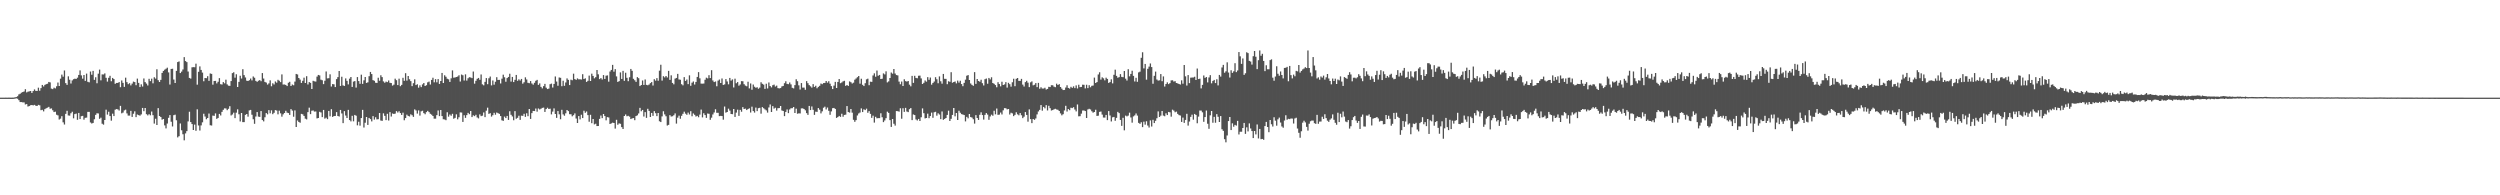 <svg xmlns="http://www.w3.org/2000/svg" width="1920" height="150"><path fill="#4f4f4f" d="M0 74.993h1v1H0zM1 74.989h1v1H1zM2 74.991h1v1H2zM3 74.99h1v1H3zM4 74.981h1v1H4zM5 74.993h1v1H5zM6 74.982h1v1H6zM7 74.978h1v1H7zM8 74.988h1v1H8zM9 74.983h1v1H9zM10 74.941h1v1H10zM11 74.776h1v1H11zM12 74.537h1v1H12zM13 73.911h1v1.912H13zM14 72.49h1v4.458H14zM15 71.964h1v6.417H15zM16 71.187h1v7.225H16zM17 70.652h1v7.978H17zM18 70.259h1v8.367H18zM19 68.52h1v11.728H19zM20 70.949h1v8.97H20zM21 70.424h1v11.386H21zM22 70.137h1v11.309H22zM23 69.911h1v10.936H23zM24 71.396h1v9.222H24zM25 69.929h1v11.016H25zM26 68.673h1v11.86H26zM27 69.8h1v11.381H27zM28 69.818h1v11.592H28zM29 67.316h1v13.242H29zM30 69.672h1v11.207H30zM31 67.708h1v16.932H31zM32 65.216h1v19.102H32zM33 66.428h1v19.115H33zM34 65.196h1v18.622H34zM35 64.616h1v18.541H35zM36 64.313h1v18.396H36zM37 62.93h1v19.135H37zM38 63.258h1v20.251H38zM39 68.044h1v15.19H39zM40 68.455h1v16.217H40zM41 67.31h1v18.755H41zM42 67.878h1v17.896H42zM43 66.267h1v21.842H43zM44 63.387h1v25.239H44zM45 66.024h1v25.788H45zM46 60.429h1v30.731H46zM47 57.283h1v31.966H47zM48 58.867h1v35.083H48zM49 54.141h1v41.476H49zM50 63.832h1v23.629H50zM51 65.162h1v19.908H51zM52 58.604h1v30.055H52zM53 61.221h1v27.593H53zM54 64.138h1v22.845H54zM55 61.769h1v24.048H55zM56 60.815h1v30.043H56zM57 60.44h1v27.211H57zM58 60.646h1v26.599H58zM59 59.661h1v32.351H59zM60 57.531h1v29.205H60zM61 54.061h1v37.387H61zM62 57.902h1v31.322H62zM63 60.394h1v28.61H63zM64 57.621h1v34.269H64zM65 62.13h1v28.346H65zM66 56.54h1v33.761H66zM67 62.824h1v23.092H67zM68 63.227h1v22.694H68zM69 54.913h1v39.126H69zM70 57.375h1v37.478H70zM71 54.432h1v39.987H71zM72 61.363h1v30.229H72zM73 59.358h1v28.845H73zM74 63.923h1v23.075H74zM75 56.562h1v30.595H75zM76 53.462h1v37.767H76zM77 61.676h1v28.71H77zM78 57.144h1v37.876H78zM79 57.19h1v38.559H79zM80 56.393h1v35.762H80zM81 59.775h1v24.46H81zM82 62.671h1v25.36H82zM83 59.76h1v26.029H83zM84 58.22h1v30.922H84zM85 62.415h1v30.251H85zM86 59.847h1v27.432H86zM87 60.708h1v28.429H87zM88 64.343h1v19.892H88zM89 63.693h1v20.067H89zM90 63.71h1v20.295H90zM91 63.014h1v21.853H91zM92 66.945h1v14.344H92zM93 61.814h1v25.2H93zM94 63.663h1v22.795H94zM95 66.691h1v18.118H95zM96 59.656h1v24.576H96zM97 63.061h1v24.055H97zM98 64.682h1v24.118H98zM99 63.911h1v24.865H99zM100 65.59h1v19.543H100zM101 64.215h1v25.601H101zM102 62.688h1v24.669H102zM103 63.041h1v22.461H103zM104 65.451h1v24.507H104zM105 60.355h1v27.594H105zM106 63.619h1v24.799H106zM107 66.874h1v21.983H107zM108 64.763h1v23.108H108zM109 66.477h1v16.426H109zM110 60.275h1v25.14H110zM111 63.074h1v19.864H111zM112 64.198h1v23.5H112zM113 65.645h1v22.972H113zM114 60.516h1v27.202H114zM115 62.288h1v26.311H115zM116 60.392h1v25.242H116zM117 64.003h1v24.458H117zM118 59.315h1v35.591H118zM119 60.367h1v30.817H119zM120 53.217h1v42.779H120zM121 61.588h1v21.453H121zM122 62.98h1v26.089H122zM123 61.347h1v28.493H123zM124 56.016h1v35.899H124zM125 54.465h1v36.929H125zM126 53.495h1v42.794H126zM127 52.81h1v45.805H127zM128 51.944h1v42.95H128zM129 55.613h1v34.843H129zM130 64.939h1v23.415H130zM131 52.966h1v40.506H131zM132 52.777h1v44.341H132zM133 61.091h1v27.39H133zM134 63.732h1v24.347H134zM135 54.421h1v37.924H135zM136 47.686h1v57.85H136zM137 47.17h1v57.418H137zM138 56.094h1v38.736H138zM139 54.984h1v45.075H139zM140 53.332h1v49.795H140zM141 43.885h1v63.866H141zM142 46.902h1v55.573H142zM143 47.71h1v53.011H143zM144 54.953h1v38.286H144zM145 59.873h1v25.925H145zM146 60.387h1v33.362H146zM147 51.717h1v43.567H147zM148 51.553h1v48.279H148zM149 51.661h1v44.053H149zM150 48.889h1v51.558H150zM151 65.048h1v18.925H151zM152 55.139h1v41.242H152zM153 50.979h1v49.28H153zM154 53.714h1v42.615H154zM155 55.762h1v38.175H155zM156 62.401h1v24.954H156zM157 59.928h1v29.565H157zM158 60.074h1v31.504H158zM159 58.537h1v32.096H159zM160 62.104h1v25.079H160zM161 56.434h1v39.786H161zM162 56.738h1v39.655H162zM163 65.01h1v23.79H163zM164 62.202h1v26.805H164zM165 62.125h1v24.972H165zM166 64.064h1v27.218H166zM167 62.759h1v27.793H167zM168 60.007h1v27.469H168zM169 64.689h1v24.008H169zM170 64.903h1v20.992H170zM171 63.013h1v21.322H171zM172 64.007h1v19.211H172zM173 61.175h1v22.134H173zM174 64.793h1v19.823H174zM175 65.783h1v17.768H175zM176 65.951h1v15.595H176zM177 62.272h1v26.411H177zM178 56.163h1v31.751H178zM179 55.519h1v30.986H179zM180 59.661h1v31.041H180zM181 57.056h1v29.483H181zM182 66.824h1v17.125H182zM183 62.873h1v24.861H183zM184 58.162h1v35.125H184zM185 60.318h1v26.455H185zM186 53.128h1v40.655H186zM187 57.694h1v36.128H187zM188 59.489h1v28.729H188zM189 61.955h1v25.586H189zM190 62.225h1v27.381H190zM191 61.599h1v23.193H191zM192 60.326h1v24.077H192zM193 61.753h1v26.348H193zM194 58.725h1v32.872H194zM195 59.698h1v35.375H195zM196 62.081h1v27.432H196zM197 62.807h1v23.26H197zM198 61.999h1v27.538H198zM199 61.476h1v28.345H199zM200 62.347h1v22.936H200zM201 56.098h1v36.103H201zM202 60.315h1v32.901H202zM203 62.938h1v27.109H203zM204 63.463h1v23.377H204zM205 64.955h1v22.842H205zM206 64.071h1v20.487H206zM207 61.717h1v25.315H207zM208 66.246h1v18.465H208zM209 63.928h1v23.79H209zM210 64.866h1v21.751H210zM211 62.561h1v21.995H211zM212 63.483h1v21.39H212zM213 61.305h1v26.524H213zM214 62.024h1v22.985H214zM215 63.075h1v23.965H215zM216 57.14h1v32.444H216zM217 64.896h1v22.91H217zM218 64.887h1v21.918H218zM219 65.241h1v19.856H219zM220 66.074h1v20.479H220zM221 63.517h1v23.327H221zM222 62.831h1v25.454H222zM223 66.027h1v17.775H223zM224 64.936h1v20.012H224zM225 65.461h1v24.192H225zM226 62.688h1v22.076H226zM227 56.795h1v40.747H227zM228 57.189h1v35.319H228zM229 59.899h1v33.729H229zM230 61.121h1v33.16H230zM231 63.697h1v23.77H231zM232 62.035h1v25.782H232zM233 59.658h1v29.392H233zM234 63.762h1v27.363H234zM235 58.508h1v33.187H235zM236 64.86h1v21.282H236zM237 63.046h1v19.664H237zM238 63.666h1v24.003H238zM239 68.344h1v16.721H239zM240 62.048h1v22.814H240zM241 62.445h1v23.247H241zM242 62.673h1v22.945H242zM243 58.818h1v32.129H243zM244 57.544h1v33.087H244zM245 57.901h1v27.982H245zM246 61.174h1v25.21H246zM247 61.644h1v28.3H247zM248 64.603h1v19.802H248zM249 62.015h1v29.079H249zM250 54.903h1v35.457H250zM251 60.204h1v31.287H251zM252 60.032h1v25.144H252zM253 57.079h1v32.256H253zM254 66.481h1v17.393H254zM255 64.538h1v25.269H255zM256 64.749h1v24.381H256zM257 66.842h1v22.193H257zM258 60.758h1v25.356H258zM259 59.246h1v29.863H259zM260 54.503h1v35.004H260zM261 65.975h1v18.447H261zM262 58.953h1v28.165H262zM263 65.561h1v29.029H263zM264 65.974h1v19.352H264zM265 60.209h1v28.524H265zM266 62.088h1v28.512H266zM267 64.797h1v19.581H267zM268 60.394h1v31.805H268zM269 59.135h1v34.116H269zM270 66.742h1v22.213H270zM271 62.656h1v30.548H271zM272 62.266h1v26.001H272zM273 67.302h1v21.6H273zM274 59.168h1v37.104H274zM275 62.234h1v31.252H275zM276 64.335h1v32.174H276zM277 57.34h1v33.315H277zM278 64.423h1v19.956H278zM279 61.698h1v36.237H279zM280 59.141h1v35.118H280zM281 63.684h1v26.187H281zM282 63.232h1v32.727H282zM283 58.543h1v32.04H283zM284 55.234h1v36.274H284zM285 56.907h1v36.351H285zM286 61.552h1v27.636H286zM287 62.055h1v29.818H287zM288 63.535h1v26.536H288zM289 63.677h1v28.024H289zM290 59.683h1v31.858H290zM291 61.985h1v24.816H291zM292 57.809h1v34.751H292zM293 59.222h1v33.588H293zM294 62.529h1v24.525H294zM295 63.56h1v25.45H295zM296 62.689h1v29.571H296zM297 63.066h1v24.357H297zM298 61.821h1v30.732H298zM299 63.613h1v22.522H299zM300 63.807h1v25.666H300zM301 65.735h1v21.394H301zM302 65.013h1v22.542H302zM303 60.412h1v26.855H303zM304 61.607h1v23.722H304zM305 65.324h1v21.099H305zM306 60.437h1v25.013H306zM307 66.215h1v20.607H307zM308 65.169h1v23.125H308zM309 59.75h1v26.789H309zM310 62.047h1v30.34H310zM311 56.208h1v34.485H311zM312 61.887h1v26.186H312zM313 58.345h1v30.685H313zM314 60.891h1v28.566H314zM315 62.328h1v25.499H315zM316 66.137h1v22.393H316zM317 63.893h1v25.885H317zM318 60.911h1v23.128H318zM319 65.32h1v19.522H319zM320 64.726h1v22.52H320zM321 67.346h1v17.449H321zM322 65.533h1v23.231H322zM323 66.908h1v18.598H323zM324 64.816h1v20.232H324zM325 63.74h1v23.15H325zM326 66.045h1v21.733H326zM327 65.413h1v20.731H327zM328 63.21h1v21.933H328zM329 62.666h1v23.453H329zM330 64.934h1v22.472H330zM331 61.411h1v26.656H331zM332 59.71h1v29.378H332zM333 63.237h1v27.88H333zM334 60.796h1v30.322H334zM335 63.206h1v25.2H335zM336 60.708h1v24.12H336zM337 64.439h1v24.743H337zM338 62.212h1v22.247H338zM339 56.01h1v33.109H339zM340 63.741h1v27.855H340zM341 57.802h1v33.946H341zM342 58.936h1v33.353H342zM343 60.466h1v25.741H343zM344 60.949h1v28.644H344zM345 62.936h1v25.047H345zM346 60.157h1v28.708H346zM347 54.073h1v33.306H347zM348 59.657h1v31.523H348zM349 59.491h1v31.02H349zM350 59.129h1v28.666H350zM351 58.78h1v32.861H351zM352 57.828h1v32.218H352zM353 62.595h1v23.722H353zM354 57.24h1v29.175H354zM355 57.816h1v35.841H355zM356 61.863h1v26.66H356zM357 57.076h1v33.437H357zM358 61.894h1v26.526H358zM359 60.122h1v26.573H359zM360 59.296h1v28.406H360zM361 59.504h1v25.753H361zM362 60.004h1v29.901H362zM363 54.94h1v33.642H363zM364 64.252h1v24.937H364zM365 62.031h1v26.139H365zM366 60.518h1v29.694H366zM367 59.878h1v31.064H367zM368 61.276h1v26.566H368zM369 57.196h1v31.998H369zM370 64.782h1v24.057H370zM371 65.528h1v20.867H371zM372 62.866h1v27.085H372zM373 59.971h1v25.046H373zM374 64.642h1v18.06H374zM375 60.129h1v27.315H375zM376 58.78h1v28.174H376zM377 65.598h1v23.949H377zM378 61.815h1v26.675H378zM379 65.034h1v21.582H379zM380 62.773h1v25.33H380zM381 59.283h1v27.118H381zM382 61.389h1v25.567H382zM383 61.316h1v26.137H383zM384 64.126h1v25.027H384zM385 60.426h1v31.988H385zM386 57.331h1v35.506H386zM387 59.356h1v30.175H387zM388 62.768h1v27.911H388zM389 59.949h1v29.096H389zM390 59.107h1v32.996H390zM391 56.638h1v28.828H391zM392 62.645h1v25.505H392zM393 59.06h1v30.376H393zM394 63.046h1v29.315H394zM395 61.275h1v24.064H395zM396 57.532h1v33.646H396zM397 62.032h1v28.452H397zM398 60.934h1v27.927H398zM399 61.859h1v30.202H399zM400 60.61h1v28.211H400zM401 64.249h1v24.741H401zM402 63.185h1v24.191H402zM403 59.39h1v30.343H403zM404 61.031h1v25.963H404zM405 63.567h1v25.683H405zM406 63.913h1v19.816H406zM407 62.282h1v29.047H407zM408 64.105h1v22.778H408zM409 65.015h1v20.179H409zM410 63.585h1v21.732H410zM411 62.075h1v21.269H411zM412 61.325h1v24.413H412zM413 65.181h1v18.102H413zM414 64.026h1v20.02H414zM415 66.706h1v16.815H415zM416 67.872h1v14.987H416zM417 66.134h1v16.527H417zM418 64.414h1v21.567H418zM419 67.315h1v16.457H419zM420 68.413h1v14.343H420zM421 68.022h1v15.705H421zM422 64.671h1v18.769H422zM423 64.189h1v23.671H423zM424 67.238h1v18.481H424zM425 64.458h1v18.805H425zM426 58.702h1v28.853H426zM427 62.61h1v27.919H427zM428 65.847h1v19.456H428zM429 59.468h1v28.316H429zM430 59.762h1v31.835H430zM431 66.182h1v18.132H431zM432 61.997h1v25.837H432zM433 65.886h1v23.006H433zM434 63.315h1v23.718H434zM435 60.199h1v24.264H435zM436 61.332h1v24.038H436zM437 65.334h1v22.375H437zM438 61.161h1v26.609H438zM439 61.631h1v27.724H439zM440 56.595h1v31.861H440zM441 60.727h1v26.367H441zM442 61.355h1v29.693H442zM443 60.232h1v34.243H443zM444 60.948h1v28.204H444zM445 60.879h1v30.798H445zM446 61.071h1v27.031H446zM447 56.985h1v33.673H447zM448 60.674h1v24.344H448zM449 60.182h1v26.452H449zM450 62.943h1v22.672H450zM451 62.038h1v26.394H451zM452 58.053h1v35.437H452zM453 62.211h1v25.943H453zM454 56.573h1v38.063H454zM455 58.308h1v33.092H455zM456 60.134h1v35.414H456zM457 59.288h1v35.764H457zM458 53.736h1v43.077H458zM459 57.073h1v39.672H459zM460 60.778h1v30.518H460zM461 59.959h1v28.746H461zM462 61.089h1v29.649H462zM463 57.637h1v29.899H463zM464 60.641h1v28.476H464zM465 58.11h1v34.29H465zM466 57.911h1v32.047H466zM467 62.712h1v27.501H467zM468 54.918h1v40.313H468zM469 53.709h1v41.085H469zM470 49.82h1v44.408H470zM471 55.016h1v39.44H471zM472 53.087h1v45.665H472zM473 58.677h1v33.322H473zM474 62.95h1v32.845H474zM475 62.3h1v32.478H475zM476 55.586h1v39.515H476zM477 60.609h1v37.023H477zM478 54.447h1v44.634H478zM479 62.058h1v27.049H479zM480 55.884h1v32.003H480zM481 59.736h1v29.556H481zM482 62.337h1v26.591H482zM483 59.325h1v30.292H483zM484 52.936h1v38.501H484zM485 54.389h1v36.563H485zM486 60.529h1v30.125H486zM487 61.652h1v30.665H487zM488 62.88h1v26.235H488zM489 59.214h1v29.374H489zM490 60.076h1v27.082H490zM491 66.099h1v16.741H491zM492 65.257h1v20.192H492zM493 61.802h1v22.646H493zM494 65.239h1v24.236H494zM495 61.043h1v25.082H495zM496 65.181h1v25.335H496zM497 65.475h1v18.101H497zM498 64.934h1v20.276H498zM499 63.822h1v26.059H499zM500 63.046h1v23.706H500zM501 65.673h1v23.316H501zM502 60.812h1v24.53H502zM503 61.948h1v25.014H503zM504 59.992h1v29.216H504zM505 61.989h1v24.794H505zM506 54.249h1v38.881H506zM507 49.708h1v44.028H507zM508 61.889h1v27.513H508zM509 58.53h1v26.923H509zM510 59.437h1v28.432H510zM511 58.344h1v30.946H511zM512 59.483h1v36.929H512zM513 54.42h1v41.499H513zM514 61.338h1v27.103H514zM515 57.851h1v31.655H515zM516 63.697h1v25.581H516zM517 64.77h1v23.763H517zM518 60.362h1v26.718H518zM519 59.86h1v35.076H519zM520 56.744h1v33.615H520zM521 61.036h1v27.812H521zM522 61.229h1v29.961H522zM523 64.676h1v24.281H523zM524 65.525h1v21.885H524zM525 59.26h1v26.501H525zM526 62.176h1v25.1H526zM527 61.105h1v27.083H527zM528 64.596h1v21.899H528zM529 57.869h1v30.044H529zM530 65.909h1v19.514H530zM531 63.478h1v25.794H531zM532 62.584h1v24.549H532zM533 64.9h1v23.276H533zM534 62.925h1v26.555H534zM535 59.079h1v29.913H535zM536 55.386h1v34.688H536zM537 60.183h1v27.852H537zM538 64.209h1v19.979H538zM539 64.251h1v25.931H539zM540 64.131h1v22.871H540zM541 61.222h1v27.174H541zM542 59.633h1v30.898H542zM543 60.211h1v26.985H543zM544 57.756h1v29.632H544zM545 59.965h1v32.023H545zM546 53.916h1v36.428H546zM547 61.783h1v26.136H547zM548 63.015h1v23.341H548zM549 62.544h1v21.385H549zM550 66.261h1v20.348H550zM551 61.902h1v24.733H551zM552 61.097h1v28.11H552zM553 63.756h1v25.219H553zM554 60.286h1v28.857H554zM555 65.239h1v26.651H555zM556 64.831h1v16.973H556zM557 60.709h1v25.798H557zM558 62.564h1v23.431H558zM559 64.757h1v18.718H559zM560 59.842h1v25.112H560zM561 61.912h1v25.663H561zM562 61.002h1v26.725H562zM563 67.198h1v16.507H563zM564 60.439h1v29.363H564zM565 63.962h1v22.534H565zM566 63.034h1v21.171H566zM567 65.775h1v23.191H567zM568 64.858h1v19.507H568zM569 62.319h1v23.505H569zM570 62.437h1v19.84H570zM571 64.661h1v19.027H571zM572 65.751h1v17.648H572zM573 66.246h1v18.281H573zM574 62.767h1v20.991H574zM575 67.893h1v15.294H575zM576 64.076h1v22.328H576zM577 68.905h1v12.993H577zM578 64.923h1v20.37H578zM579 66.599h1v19.865H579zM580 67.359h1v15.28H580zM581 67.027h1v18.314H581zM582 68.16h1v14.962H582zM583 67.281h1v15.508H583zM584 63.171h1v24.108H584zM585 64.341h1v17.913H585zM586 64.975h1v18.151H586zM587 68.268h1v15.736H587zM588 64.33h1v20.453H588zM589 67.927h1v18.541H589zM590 63.331h1v19.198H590zM591 66.099h1v14.134H591zM592 67.113h1v18.903H592zM593 65.408h1v16.125H593zM594 64.989h1v18.441H594zM595 66.457h1v16.296H595zM596 65.74h1v19.201H596zM597 67.687h1v15.415H597zM598 67.897h1v15.124H598zM599 67.639h1v13.753H599zM600 66.364h1v18.495H600zM601 66.014h1v19.253H601zM602 63.887h1v25.305H602zM603 62.437h1v23.522H603zM604 64.426h1v19.665H604zM605 64.671h1v22.202H605zM606 63.336h1v20.74H606zM607 64.804h1v18.358H607zM608 67.445h1v15.675H608zM609 67.89h1v14.263H609zM610 65.401h1v21.378H610zM611 60.893h1v22.551H611zM612 62.384h1v24.948H612zM613 65.541h1v21.477H613zM614 68.738h1v18.425H614zM615 63.779h1v19.491H615zM616 67.29h1v15.887H616zM617 67.286h1v16.417H617zM618 68.946h1v15.807H618zM619 62.329h1v24.566H619zM620 63.9h1v24.338H620zM621 65.366h1v16H621zM622 66.321h1v18.224H622zM623 67.273h1v14.508H623zM624 64.635h1v19.707H624zM625 66.765h1v21.466H625zM626 65.826h1v19.947H626zM627 67.771h1v18.12H627zM628 66.705h1v16.314H628zM629 65.901h1v18.307H629zM630 64.129h1v22.942H630zM631 64.654h1v20.871H631zM632 63.777h1v18.947H632zM633 63.702h1v18.204H633zM634 62.209h1v21.859H634zM635 63.471h1v19.131H635zM636 62.357h1v22.729H636zM637 64.265h1v23.908H637zM638 66.138h1v19.405H638zM639 68.391h1v14.722H639zM640 65.721h1v17.157H640zM641 62.899h1v20.758H641zM642 67.607h1v22.942H642zM643 62.935h1v26.978H643zM644 60.649h1v28.375H644zM645 63.919h1v25.836H645zM646 63.354h1v23.973H646zM647 62.447h1v27.208H647zM648 62.039h1v26.223H648zM649 65.932h1v22.134H649zM650 65.259h1v16.218H650zM651 66.012h1v20.048H651zM652 62.536h1v23.95H652zM653 63.107h1v20.62H653zM654 64.158h1v22.39H654zM655 63.469h1v28.522H655zM656 61.168h1v32.367H656zM657 60.246h1v32.027H657zM658 59.289h1v29.413H658zM659 58.355h1v28.799H659zM660 64.245h1v22.187H660zM661 60.479h1v22.777H661zM662 65.115h1v20.941H662zM663 66.099h1v17.853H663zM664 63.872h1v20.684H664zM665 60.933h1v22.499H665zM666 60.405h1v26.202H666zM667 65.416h1v19.941H667zM668 62.745h1v24.698H668zM669 62.876h1v27.649H669zM670 57.95h1v30.901H670zM671 56.304h1v37.872H671zM672 58.954h1v30.747H672zM673 54.152h1v36.745H673zM674 58.168h1v32.56H674zM675 57.537h1v33.177H675zM676 60.675h1v26.303H676zM677 60.487h1v29.549H677zM678 56.394h1v37.38H678zM679 57.12h1v35.397H679zM680 54.808h1v35.96H680zM681 63.263h1v22.487H681zM682 62.532h1v24.131H682zM683 59.904h1v32.338H683zM684 55.696h1v41.765H684zM685 56.565h1v34.817H685zM686 53.002h1v42.042H686zM687 56.492h1v39.948H687zM688 57.673h1v27.65H688zM689 57.882h1v27.534H689zM690 62.69h1v23.08H690zM691 64.719h1v18.418H691zM692 62.623h1v28.553H692zM693 66.059h1v17.072H693zM694 60.881h1v25.038H694zM695 62.334h1v20.529H695zM696 62.669h1v23.009H696zM697 62.218h1v23.878H697zM698 65.011h1v18.868H698zM699 66.292h1v16.707H699zM700 58.29h1v33.969H700zM701 63.633h1v24.286H701zM702 58.233h1v30.16H702zM703 59.851h1v31.916H703zM704 60.121h1v32.385H704zM705 58.187h1v33.173H705zM706 58.042h1v34.862H706zM707 60.197h1v29.839H707zM708 64.504h1v18.73H708zM709 63.607h1v23.329H709zM710 61.788h1v29.137H710zM711 62.705h1v27.927H711zM712 59.263h1v28.035H712zM713 61.274h1v29.484H713zM714 59.544h1v29.582H714zM715 65.039h1v21.436H715zM716 63.684h1v26.767H716zM717 62.627h1v23.586H717zM718 59.288h1v26.581H718zM719 60.876h1v27.953H719zM720 63.965h1v23.087H720zM721 58.691h1v29.272H721zM722 62.43h1v29.086H722zM723 64.25h1v21.358H723zM724 56.769h1v35.213H724zM725 60.512h1v30.832H725zM726 60.583h1v30.042H726zM727 64.661h1v23.594H727zM728 62.392h1v22.623H728zM729 62.825h1v30.102H729zM730 55.456h1v35.795H730zM731 63.531h1v24.724H731zM732 62.995h1v19.955H732zM733 62.581h1v26.779H733zM734 64.056h1v22.723H734zM735 61.921h1v30.262H735zM736 63.433h1v21.634H736zM737 61.98h1v24.608H737zM738 64.559h1v23.12H738zM739 66.217h1v21.755H739zM740 63.619h1v24.764H740zM741 61.2h1v32.009H741zM742 58.185h1v31.579H742zM743 57.632h1v33.226H743zM744 61.446h1v26.097H744zM745 64.077h1v25.849H745zM746 65.2h1v25.107H746zM747 65.882h1v25.705H747zM748 55.401h1v39.505H748zM749 64.42h1v24H749zM750 60.673h1v29.957H750zM751 62.197h1v29.889H751zM752 62.772h1v25.42H752zM753 61.258h1v24.995H753zM754 63.896h1v24.491H754zM755 65.626h1v26.209H755zM756 60.807h1v27.416H756zM757 60.305h1v26.548H757zM758 64.32h1v23.678H758zM759 59.878h1v32.132H759zM760 60.981h1v28.464H760zM761 59.339h1v28.747H761zM762 63.75h1v25.148H762zM763 64.335h1v20.731H763zM764 65.326h1v22.506H764zM765 67.032h1v16.297H765zM766 63.129h1v25.108H766zM767 64.538h1v23.476H767zM768 66.322h1v20.104H768zM769 62.768h1v25.126H769zM770 65.262h1v19.46H770zM771 64.827h1v18.23H771zM772 63.091h1v20.036H772zM773 67.302h1v16.692H773zM774 63.566h1v20.167H774zM775 64.664h1v23.306H775zM776 66.542h1v20.059H776zM777 63.179h1v23.91H777zM778 60.445h1v28.756H778zM779 66.201h1v22.017H779zM780 60.52h1v25.687H780zM781 59.902h1v27.926H781zM782 62.109h1v26.449H782zM783 62.091h1v24.741H783zM784 60.548h1v27.958H784zM785 64.999h1v25.716H785zM786 66.467h1v23.123H786zM787 63.078h1v22.993H787zM788 62.061h1v26.214H788zM789 63.481h1v29.976H789zM790 66.923h1v17.093H790zM791 63.22h1v28.292H791zM792 62.504h1v32.071H792zM793 65.51h1v25.881H793zM794 65.098h1v26.958H794zM795 63.785h1v27.219H795zM796 66.899h1v20.95H796zM797 63.647h1v21.949H797zM798 68.143h1v16.223H798zM799 67.009h1v13.671H799zM800 67.971h1v17.007H800zM801 67.973h1v14.151H801zM802 67.367h1v15.816H802zM803 68.771h1v11.99H803zM804 68.3h1v16.525H804zM805 66.682h1v14.596H805zM806 66.889h1v16.216H806zM807 65.414h1v19.486H807zM808 65.509h1v19.042H808zM809 66.582h1v17.379H809zM810 66.985h1v16.574H810zM811 64.252h1v19.835H811zM812 65.287h1v19.055H812zM813 64.61h1v20.629H813zM814 66.792h1v20.29H814zM815 68.111h1v20.459H815zM816 69.163h1v18.539H816zM817 69.089h1v15.74H817zM818 67.212h1v14.049H818zM819 65.503h1v20.154H819zM820 67.539h1v16.243H820zM821 68.071h1v16.569H821zM822 66.679h1v16.062H822zM823 67.458h1v15.611H823zM824 66.314h1v16.021H824zM825 67.695h1v16.416H825zM826 65.611h1v19.947H826zM827 67.943h1v12.29H827zM828 65.084h1v24.277H828zM829 66.894h1v22.367H829zM830 66.788h1v20.515H830zM831 65.041h1v19.826H831zM832 65.135h1v19.681H832zM833 67.876h1v17.447H833zM834 65.097h1v25.527H834zM835 67.705h1v16.363H835zM836 65.424h1v18.158H836zM837 67h1v17.081H837zM838 65.884h1v19.556H838zM839 65.68h1v20.831H839zM840 59.586h1v26.415H840zM841 63.729h1v20.547H841zM842 63.019h1v26.021H842zM843 57.169h1v31.65H843zM844 55.518h1v30.389H844zM845 61.126h1v24.524H845zM846 59.401h1v28.608H846zM847 60.17h1v30.11H847zM848 61.697h1v28.597H848zM849 59.666h1v28.617H849zM850 60.622h1v31.629H850zM851 63.694h1v21.605H851zM852 63.042h1v25.644H852zM853 60.904h1v32.393H853zM854 64.074h1v26.033H854zM855 57.424h1v32.399H855zM856 53.494h1v39.282H856zM857 58.244h1v32.29H857zM858 59.68h1v26.23H858zM859 59.219h1v27.663H859zM860 56.956h1v35.142H860zM861 59.058h1v37.633H861zM862 59.265h1v31.206H862zM863 54.517h1v45.589H863zM864 60.407h1v28.351H864zM865 61.858h1v27.526H865zM866 53.136h1v35.639H866zM867 58.644h1v27.885H867zM868 56.77h1v33.446H868zM869 54.304h1v39.903H869zM870 58.252h1v31.138H870zM871 62.555h1v26.092H871zM872 59.737h1v27.386H872zM873 62.832h1v25.957H873zM874 55.613h1v38.73H874zM875 55.062h1v40.059H875zM876 44.406h1v49.49H876zM877 40.135h1v57.497H877zM878 52.519h1v40.905H878zM879 49.099h1v46.661H879zM880 61.188h1v31.936H880zM881 52.846h1v43.546H881zM882 51.134h1v46.799H882zM883 48.736h1v43.727H883zM884 51.507h1v45.668H884zM885 64.327h1v27.696H885zM886 58.235h1v36.267H886zM887 54.986h1v37.793H887zM888 61.072h1v29.769H888zM889 61.923h1v23.65H889zM890 61.712h1v28.166H890zM891 56.863h1v31.978H891zM892 62.373h1v22.86H892zM893 58.679h1v30.108H893zM894 66.451h1v22.83H894zM895 64.51h1v22.507H895zM896 63.208h1v25.147H896zM897 64.597h1v21.385H897zM898 63.85h1v22.442H898zM899 61.744h1v27.877H899zM900 61.63h1v22.586H900zM901 62.622h1v22.303H901zM902 62.373h1v23.859H902zM903 63.719h1v21.975H903zM904 64.028h1v23.406H904zM905 64.517h1v23.885H905zM906 64.944h1v23.769H906zM907 61.707h1v31.96H907zM908 64.278h1v26.027H908zM909 49.932h1v44.406H909zM910 58.606h1v33.528H910zM911 65.694h1v21.696H911zM912 57.634h1v38.804H912zM913 63.832h1v29.505H913zM914 59.633h1v30.107H914zM915 59.531h1v28.539H915zM916 59.506h1v32.38H916zM917 58.916h1v28.589H917zM918 61.441h1v26.829H918zM919 52.61h1v42.08H919zM920 60.714h1v28.829H920zM921 60.426h1v24.45H921zM922 67.902h1v17.065H922zM923 65.197h1v21.059H923zM924 57.942h1v35.603H924zM925 59.794h1v30.133H925zM926 59.137h1v25.754H926zM927 63.266h1v31.774H927zM928 59.498h1v39.399H928zM929 57.702h1v30.854H929zM930 63.99h1v21.281H930zM931 62.137h1v32.145H931zM932 61.368h1v28.404H932zM933 63.818h1v30.429H933zM934 60.855h1v26.822H934zM935 65.601h1v24.09H935zM936 57.557h1v36.127H936zM937 58.821h1v30.319H937zM938 51.807h1v47.47H938zM939 49.838h1v50.676H939zM940 55.837h1v51.071H940zM941 54.805h1v54.511H941zM942 47.875h1v56.153H942zM943 55.696h1v37.267H943zM944 59.55h1v30.287H944zM945 53.939h1v45.958H945zM946 55.952h1v38.742H946zM947 54.8h1v42.554H947zM948 48.512h1v47.389H948zM949 55.388h1v41.048H949zM950 54.109h1v38.714H950zM951 40.003h1v63.292H951zM952 43.247h1v57.914H952zM953 49.066h1v52.101H953zM954 44.905h1v53.384H954zM955 57.486h1v36.95H955zM956 56.27h1v46.526H956zM957 40.143h1v57.641H957zM958 40.807h1v60.106H958zM959 46.77h1v48.007H959zM960 47.246h1v51.427H960zM961 49.594h1v51.057H961zM962 43.172h1v62.87H962zM963 39.164h1v61.439H963zM964 43.547h1v59.659H964zM965 53.075h1v42.52H965zM966 46.251h1v60.095H966zM967 38.757h1v60.265H967zM968 42.784h1v64.132H968zM969 41.311h1v65.381H969zM970 46.822h1v60.563H970zM971 54.607h1v42.191H971zM972 50.146h1v43.474H972zM973 53.186h1v44.33H973zM974 53.172h1v48.351H974zM975 46.194h1v45.969H975zM976 45.558h1v49.878H976zM977 59.663h1v37.494H977zM978 62.027h1v28.029H978zM979 58.774h1v33.907H979zM980 50.869h1v45.631H980zM981 56.625h1v35.027H981zM982 58.149h1v32.174H982zM983 54.891h1v39.222H983zM984 57.618h1v39.515H984zM985 60.213h1v37.91H985zM986 52.15h1v40.41H986zM987 52.04h1v36.486H987zM988 51.368h1v40.595H988zM989 62.401h1v28.817H989zM990 50.618h1v40.863H990zM991 57.7h1v33.276H991zM992 60.205h1v30.893H992zM993 57.277h1v37.617H993zM994 58.594h1v32.409H994zM995 54.44h1v35.995H995zM996 54.856h1v43.864H996zM997 49.898h1v52.08H997zM998 55.749h1v50.052H998zM999 54.468h1v46.345H999zM1000 53.283h1v40.944H1000zM1001 52.653h1v40.047H1001zM1002 51.62h1v42.381H1002zM1003 52.258h1v45.193H1003zM1004 38.767h1v61.517H1004zM1005 52.199h1v42.85H1005zM1006 55.759h1v37.351H1006zM1007 58.599h1v33.951H1007zM1008 43.845h1v48.773H1008zM1009 50.325h1v44.277H1009zM1010 54.027h1v41.099H1010zM1011 60.238h1v27.976H1011zM1012 59.371h1v35.731H1012zM1013 61.197h1v32.184H1013zM1014 58.724h1v34.612H1014zM1015 59.619h1v30.014H1015zM1016 58.048h1v33.302H1016zM1017 61.122h1v26.617H1017zM1018 59.403h1v31.334H1018zM1019 56.809h1v35.841H1019zM1020 60.275h1v33.308H1020zM1021 62.23h1v29.7H1021zM1022 64.757h1v26.187H1022zM1023 60.297h1v27.541H1023zM1024 62.198h1v29.831H1024zM1025 60.429h1v33.868H1025zM1026 64.514h1v31.266H1026zM1027 61.062h1v25.507H1027zM1028 61.685h1v32.079H1028zM1029 58.682h1v28.685H1029zM1030 62.68h1v27.425H1030zM1031 65.988h1v19.649H1031zM1032 59.174h1v30.391H1032zM1033 59.787h1v33.552H1033zM1034 60.527h1v33.329H1034zM1035 57.558h1v34.635H1035zM1036 55.474h1v43.278H1036zM1037 57.169h1v39.803H1037zM1038 62.455h1v29.757H1038zM1039 59.698h1v30.305H1039zM1040 59.642h1v29.381H1040zM1041 60.233h1v32.344H1041zM1042 59.352h1v35.021H1042zM1043 56.987h1v35.916H1043zM1044 58.231h1v40.777H1044zM1045 60.227h1v29.487H1045zM1046 62.354h1v25.595H1046zM1047 52.229h1v44.914H1047zM1048 58.533h1v38.69H1048zM1049 54.76h1v33.959H1049zM1050 57.213h1v31.635H1050zM1051 58.283h1v29.557H1051zM1052 61.243h1v28.674H1052zM1053 58.688h1v37.668H1053zM1054 60.467h1v30.664H1054zM1055 62.947h1v27.731H1055zM1056 57.672h1v32.79H1056zM1057 54.356h1v35.514H1057zM1058 61.067h1v29.894H1058zM1059 57.374h1v36.017H1059zM1060 53.892h1v38.896H1060zM1061 61.477h1v31.417H1061zM1062 54.795h1v40.677H1062zM1063 56.977h1v38.297H1063zM1064 59.844h1v28.463H1064zM1065 58.32h1v33.148H1065zM1066 59.423h1v29.485H1066zM1067 57.413h1v33.843H1067zM1068 56.632h1v39.897H1068zM1069 59.671h1v35.406H1069zM1070 60.901h1v25.827H1070zM1071 60.571h1v30.864H1071zM1072 57.531h1v29.064H1072zM1073 53.838h1v35.865H1073zM1074 58.752h1v31.821H1074zM1075 55.923h1v47.594H1075zM1076 58.087h1v41.9H1076zM1077 54.204h1v38.769H1077zM1078 52.187h1v45.236H1078zM1079 59.7h1v33.617H1079zM1080 59.254h1v28.225H1080zM1081 55.026h1v40.583H1081zM1082 60.554h1v34.145H1082zM1083 54.733h1v48.398H1083zM1084 58.737h1v38.997H1084zM1085 59.524h1v35.402H1085zM1086 55.052h1v40.225H1086zM1087 54.563h1v39.758H1087zM1088 61.779h1v37.699H1088zM1089 52.652h1v48.248H1089zM1090 51.575h1v43.009H1090zM1091 57.627h1v36.04H1091zM1092 61.339h1v28.694H1092zM1093 53.504h1v41.918H1093zM1094 58.359h1v35.455H1094zM1095 56.935h1v39.935H1095zM1096 48.526h1v42.858H1096zM1097 48.521h1v54.346H1097zM1098 49.5h1v42.965H1098zM1099 53.229h1v39.93H1099zM1100 59.149h1v28.968H1100zM1101 50.054h1v46.518H1101zM1102 55.084h1v38.685H1102zM1103 52.436h1v40.524H1103zM1104 51.136h1v47.076H1104zM1105 51.179h1v51.515H1105zM1106 53.401h1v43.651H1106zM1107 56.479h1v36.726H1107zM1108 53.872h1v52.698H1108zM1109 55.944h1v42.63H1109zM1110 60.122h1v30.425H1110zM1111 60.734h1v36.896H1111zM1112 55.008h1v44.945H1112zM1113 58.844h1v33.156H1113zM1114 48.166h1v50.953H1114zM1115 55.568h1v37.083H1115zM1116 56.653h1v38.282H1116zM1117 56.88h1v35.879H1117zM1118 58.975h1v33.311H1118zM1119 58.539h1v28.096H1119zM1120 60.453h1v34.716H1120zM1121 58.729h1v36.672H1121zM1122 57.499h1v36.874H1122zM1123 54.939h1v39.352H1123zM1124 61.185h1v27.541H1124zM1125 54.492h1v37.296H1125zM1126 51.955h1v41.591H1126zM1127 60.069h1v29.251H1127zM1128 53.731h1v44.499H1128zM1129 63.261h1v26.323H1129zM1130 61.371h1v29.366H1130zM1131 51.085h1v43.45H1131zM1132 59.832h1v27.053H1132zM1133 60.47h1v28.174H1133zM1134 58.466h1v26.245H1134zM1135 62.466h1v23.152H1135zM1136 59.597h1v29.9H1136zM1137 62.819h1v24.187H1137zM1138 62.514h1v22.784H1138zM1139 57.004h1v40.395H1139zM1140 58.669h1v36.984H1140zM1141 60.121h1v30.918H1141zM1142 54.485h1v35.336H1142zM1143 59.918h1v29.108H1143zM1144 56.668h1v42.706H1144zM1145 57.189h1v35.15H1145zM1146 58.265h1v32.534H1146zM1147 59.2h1v29.098H1147zM1148 53.416h1v37.096H1148zM1149 55.439h1v37.807H1149zM1150 54.104h1v38.036H1150zM1151 53.501h1v43.158H1151zM1152 57.214h1v36.068H1152zM1153 55.767h1v29.05H1153zM1154 55.504h1v34.125H1154zM1155 54.229h1v37.2H1155zM1156 56.094h1v39.884H1156zM1157 61.845h1v27.231H1157zM1158 59.89h1v32.775H1158zM1159 58.503h1v31.81H1159zM1160 59.053h1v28.779H1160zM1161 55.354h1v33.742H1161zM1162 59.288h1v32.02H1162zM1163 61.857h1v29.565H1163zM1164 61.96h1v26.242H1164zM1165 60.31h1v32.837H1165zM1166 59.159h1v32.469H1166zM1167 57.706h1v33.703H1167zM1168 58.853h1v27.251H1168zM1169 63.227h1v22.129H1169zM1170 65.629h1v18.748H1170zM1171 64.319h1v21.653H1171zM1172 62.449h1v24.15H1172zM1173 65.212h1v25.716H1173zM1174 65.314h1v22.537H1174zM1175 63.747h1v22.59H1175zM1176 61.134h1v27.4H1176zM1177 66.02h1v21.632H1177zM1178 65.567h1v19.459H1178zM1179 65.399h1v18.04H1179zM1180 63.735h1v23.318H1180zM1181 63.74h1v25.556H1181zM1182 61.988h1v28.712H1182zM1183 60.782h1v24.817H1183zM1184 60.753h1v29.417H1184zM1185 58.833h1v31.15H1185zM1186 61.794h1v27.036H1186zM1187 62.571h1v28.574H1187zM1188 61.992h1v28.703H1188zM1189 61.418h1v24.549H1189zM1190 61.395h1v26.453H1190zM1191 63.775h1v24.589H1191zM1192 57.901h1v35.48H1192zM1193 62.032h1v26.82H1193zM1194 59.21h1v31.406H1194zM1195 61.236h1v28.93H1195zM1196 58.624h1v29.275H1196zM1197 63.673h1v26.837H1197zM1198 57.966h1v35.727H1198zM1199 60.45h1v28.068H1199zM1200 60.112h1v28.64H1200zM1201 62.912h1v23.131H1201zM1202 60.257h1v26.728H1202zM1203 64.38h1v26.708H1203zM1204 59.712h1v28.773H1204zM1205 59.594h1v35.288H1205zM1206 63.249h1v25.447H1206zM1207 60.338h1v25.948H1207zM1208 64.696h1v23.335H1208zM1209 65.566h1v21.532H1209zM1210 65.193h1v21.043H1210zM1211 64.384h1v26.343H1211zM1212 64.494h1v21.232H1212zM1213 64.599h1v21.414H1213zM1214 61.391h1v23.09H1214zM1215 64.214h1v19.505H1215zM1216 66.025h1v18.04H1216zM1217 64.428h1v19.501H1217zM1218 63.147h1v22.397H1218zM1219 68.602h1v15.574H1219zM1220 65.5h1v19.383H1220zM1221 65.088h1v19.359H1221zM1222 65.755h1v17.614H1222zM1223 64.676h1v17.625H1223zM1224 64.865h1v18.381H1224zM1225 66.403h1v15.942H1225zM1226 68.175h1v15.556H1226zM1227 69.107h1v15.993H1227zM1228 64.006h1v23.337H1228zM1229 64.146h1v22.202H1229zM1230 65.731h1v21.639H1230zM1231 67.685h1v13.609H1231zM1232 66.689h1v19.628H1232zM1233 65.45h1v23.773H1233zM1234 58.816h1v26.885H1234zM1235 60.319h1v23.206H1235zM1236 64.92h1v24.099H1236zM1237 67.172h1v19.429H1237zM1238 62.553h1v22.481H1238zM1239 63.412h1v20.729H1239zM1240 62.81h1v23.164H1240zM1241 61.991h1v24.59H1241zM1242 65.801h1v19.431H1242zM1243 63.579h1v20.865H1243zM1244 61.628h1v24.129H1244zM1245 64.874h1v22.471H1245zM1246 67.292h1v16.256H1246zM1247 60.508h1v26.254H1247zM1248 61.936h1v26.91H1248zM1249 63.517h1v21.068H1249zM1250 58.024h1v27.786H1250zM1251 54.302h1v37.62H1251zM1252 65.645h1v21.527H1252zM1253 65.213h1v21.889H1253zM1254 54.87h1v32.857H1254zM1255 60.054h1v32.887H1255zM1256 62.401h1v28.164H1256zM1257 64.046h1v25.289H1257zM1258 61.648h1v28.269H1258zM1259 61.928h1v27.971H1259zM1260 51.518h1v39.414H1260zM1261 59.873h1v26.408H1261zM1262 65.427h1v23.981H1262zM1263 52.643h1v34.806H1263zM1264 59.012h1v33.93H1264zM1265 57.33h1v34.545H1265zM1266 60.173h1v32.666H1266zM1267 60.296h1v32.62H1267zM1268 56.751h1v36.657H1268zM1269 61.185h1v31.104H1269zM1270 58.841h1v35.037H1270zM1271 56.08h1v34.804H1271zM1272 63.541h1v22.594H1272zM1273 64.436h1v20.066H1273zM1274 65.624h1v19.975H1274zM1275 63.465h1v22.594H1275zM1276 60.983h1v24.543H1276zM1277 62.259h1v23.983H1277zM1278 63.289h1v27.061H1278zM1279 63.205h1v26.115H1279zM1280 61.681h1v27.75H1280zM1281 63.578h1v21.276H1281zM1282 60.581h1v28.241H1282zM1283 62.627h1v27.721H1283zM1284 60.13h1v34.244H1284zM1285 59.782h1v29.553H1285zM1286 58.493h1v30.901H1286zM1287 61.384h1v28.63H1287zM1288 56.135h1v38.002H1288zM1289 60.56h1v30.981H1289zM1290 57.157h1v29.578H1290zM1291 55.556h1v30.616H1291zM1292 62.152h1v24.66H1292zM1293 58.542h1v29.691H1293zM1294 60.74h1v31.117H1294zM1295 58.39h1v29.703H1295zM1296 58.839h1v30.402H1296zM1297 55.973h1v36.648H1297zM1298 64.296h1v28.758H1298zM1299 63.105h1v26.371H1299zM1300 58.192h1v27.338H1300zM1301 64.745h1v23.522H1301zM1302 62.05h1v25.074H1302zM1303 59.023h1v34.756H1303zM1304 59.938h1v38.675H1304zM1305 56.973h1v39.505H1305zM1306 56.246h1v37.906H1306zM1307 60.937h1v29.85H1307zM1308 60.772h1v30.033H1308zM1309 59.146h1v33.286H1309zM1310 58.791h1v30.696H1310zM1311 60.326h1v36.368H1311zM1312 56.145h1v41.73H1312zM1313 59.903h1v37.134H1313zM1314 60.962h1v33.875H1314zM1315 60.083h1v29.533H1315zM1316 65.022h1v22.792H1316zM1317 60.559h1v23.432H1317zM1318 63.083h1v22.324H1318zM1319 60.606h1v29.472H1319zM1320 56.006h1v33.732H1320zM1321 56.922h1v32.22H1321zM1322 59.288h1v31.043H1322zM1323 62.646h1v26.225H1323zM1324 59.681h1v31.518H1324zM1325 58.984h1v30.211H1325zM1326 59.563h1v32.803H1326zM1327 56.156h1v37.134H1327zM1328 55.776h1v36.168H1328zM1329 56.799h1v36.451H1329zM1330 60.647h1v36.185H1330zM1331 59.075h1v32.215H1331zM1332 60.658h1v33.906H1332zM1333 55.811h1v33.216H1333zM1334 57.194h1v42.57H1334zM1335 59.134h1v37.931H1335zM1336 57.725h1v39.368H1336zM1337 57.97h1v30.824H1337zM1338 58.101h1v32.058H1338zM1339 61.16h1v25.236H1339zM1340 57.733h1v29.747H1340zM1341 61.351h1v35.351H1341zM1342 56.891h1v33.328H1342zM1343 59.876h1v22.929H1343zM1344 54.516h1v40.263H1344zM1345 63.198h1v26.414H1345zM1346 61.302h1v40.106H1346zM1347 60.964h1v34.021H1347zM1348 58.211h1v31.911H1348zM1349 57.024h1v33.678H1349zM1350 60.802h1v35.719H1350zM1351 54.746h1v39.976H1351zM1352 58.387h1v33.528H1352zM1353 51.433h1v41.605H1353zM1354 52.5h1v40.449H1354zM1355 56.616h1v32.304H1355zM1356 53.613h1v40.869H1356zM1357 54.996h1v37.813H1357zM1358 63.615h1v27.146H1358zM1359 51.753h1v42.299H1359zM1360 60.498h1v27.563H1360zM1361 60.728h1v30.21H1361zM1362 56.826h1v31.061H1362zM1363 52.872h1v46.353H1363zM1364 52.846h1v41.32H1364zM1365 60.671h1v29.718H1365zM1366 57.366h1v37.944H1366zM1367 51.799h1v40.034H1367zM1368 56.419h1v36.917H1368zM1369 55.576h1v39.554H1369zM1370 59.504h1v33.559H1370zM1371 54.258h1v36.913H1371zM1372 59.88h1v32.739H1372zM1373 55.803h1v35.028H1373zM1374 54.48h1v37.829H1374zM1375 55.719h1v42.857H1375zM1376 52.923h1v47.812H1376zM1377 58.072h1v35.073H1377zM1378 49.07h1v46.424H1378zM1379 53.567h1v41.815H1379zM1380 49.554h1v45.29H1380zM1381 54.403h1v38.962H1381zM1382 58.348h1v28.114H1382zM1383 56.99h1v33.725H1383zM1384 48.425h1v43.712H1384zM1385 56.609h1v37.847H1385zM1386 47.226h1v41.348H1386zM1387 57.776h1v35.718H1387zM1388 59.004h1v35.015H1388zM1389 56.224h1v28.351H1389zM1390 58.612h1v30.209H1390zM1391 60.173h1v33.065H1391zM1392 62.945h1v26.724H1392zM1393 65.119h1v24.686H1393zM1394 64.849h1v21.655H1394zM1395 62.822h1v20.872H1395zM1396 65.062h1v22.385H1396zM1397 65.844h1v20.786H1397zM1398 64.264h1v22.964H1398zM1399 61.649h1v26.486H1399zM1400 61.648h1v26.895H1400zM1401 56.708h1v32.082H1401zM1402 60.026h1v28.485H1402zM1403 61.633h1v26.196H1403zM1404 58.369h1v26.73H1404zM1405 65.979h1v20.627H1405zM1406 65.223h1v18.486H1406zM1407 60.017h1v24.33H1407zM1408 64.798h1v20.341H1408zM1409 60.245h1v25.813H1409zM1410 62.751h1v25.932H1410zM1411 62.946h1v23.827H1411zM1412 63.989h1v22.701H1412zM1413 65.562h1v22.454H1413zM1414 61.003h1v24.284H1414zM1415 64.893h1v24.962H1415zM1416 65.087h1v24.904H1416zM1417 64.671h1v19.622H1417zM1418 64.951h1v20.792H1418zM1419 67.162h1v20.119H1419zM1420 65.343h1v23.075H1420zM1421 64.908h1v22.551H1421zM1422 67.561h1v18.068H1422zM1423 68.028h1v17.674H1423zM1424 66.977h1v18.043H1424zM1425 65.213h1v17.929H1425zM1426 65.939h1v18.83H1426zM1427 68.759h1v14.129H1427zM1428 67.112h1v16.194H1428zM1429 67.504h1v13.326H1429zM1430 66.073h1v16.438H1430zM1431 65.53h1v20.09H1431zM1432 66.054h1v16.286H1432zM1433 67.596h1v18.151H1433zM1434 64.415h1v18.992H1434zM1435 65.667h1v21.678H1435zM1436 65.288h1v20.064H1436zM1437 64.419h1v19.583H1437zM1438 66.776h1v15.901H1438zM1439 65.412h1v18.064H1439zM1440 65.686h1v20.076H1440zM1441 65.666h1v19.678H1441zM1442 65.964h1v20.214H1442zM1443 60.416h1v26.681H1443zM1444 65.46h1v22.604H1444zM1445 65.219h1v20.154H1445zM1446 63.521h1v21.253H1446zM1447 64.156h1v21.522H1447zM1448 66.11h1v18.599H1448zM1449 62.105h1v24.315H1449zM1450 61.563h1v23.39H1450zM1451 62.052h1v25.562H1451zM1452 61.195h1v26.665H1452zM1453 66.63h1v18.204H1453zM1454 64.728h1v21.656H1454zM1455 64.458h1v21.811H1455zM1456 66.203h1v22.182H1456zM1457 63.433h1v22.796H1457zM1458 67.229h1v16.609H1458zM1459 64.035h1v27.512H1459zM1460 61.144h1v24.175H1460zM1461 57.313h1v36.266H1461zM1462 60.188h1v34.734H1462zM1463 59.015h1v37.522H1463zM1464 56.012h1v30.706H1464zM1465 62.217h1v25.968H1465zM1466 59.501h1v26.49H1466zM1467 62.988h1v22.633H1467zM1468 63.27h1v25.958H1468zM1469 61.105h1v24.206H1469zM1470 59.61h1v33.571H1470zM1471 60.796h1v29.655H1471zM1472 53.915h1v38.296H1472zM1473 55.472h1v34.412H1473zM1474 60.044h1v31.944H1474zM1475 56.326h1v31.415H1475zM1476 62.272h1v26.296H1476zM1477 57.174h1v29.237H1477zM1478 60.114h1v26.945H1478zM1479 63.449h1v24.012H1479zM1480 63.114h1v24.001H1480zM1481 61.997h1v25.387H1481zM1482 61.801h1v29.772H1482zM1483 61.711h1v24.791H1483zM1484 62.094h1v27.982H1484zM1485 62.378h1v30.292H1485zM1486 60.241h1v33.729H1486zM1487 61.956h1v35.87H1487zM1488 57.92h1v40.466H1488zM1489 61.954h1v28.135H1489zM1490 55.533h1v31.212H1490zM1491 59.648h1v27.747H1491zM1492 62.951h1v23.626H1492zM1493 61.503h1v30.339H1493zM1494 62.62h1v31.758H1494zM1495 62.267h1v30.421H1495zM1496 62.528h1v29.125H1496zM1497 61.795h1v24.052H1497zM1498 60.611h1v32.236H1498zM1499 66.225h1v20.49H1499zM1500 63.772h1v27.041H1500zM1501 63.264h1v30.268H1501zM1502 60.606h1v28.582H1502zM1503 63.911h1v31.5H1503zM1504 60.998h1v30.407H1504zM1505 59.854h1v33.165H1505zM1506 63.086h1v31.195H1506zM1507 56.909h1v30.788H1507zM1508 62.882h1v28.621H1508zM1509 58.59h1v30.13H1509zM1510 58.589h1v36.939H1510zM1511 62.788h1v27.321H1511zM1512 60.58h1v26.751H1512zM1513 62.605h1v34.284H1513zM1514 59.483h1v34.044H1514zM1515 62.853h1v28.44H1515zM1516 56.125h1v40.426H1516zM1517 62.414h1v28.069H1517zM1518 61.375h1v31.068H1518zM1519 62.075h1v31.382H1519zM1520 59.384h1v31.419H1520zM1521 62.347h1v27.485H1521zM1522 61.68h1v33.531H1522zM1523 60.203h1v26.928H1523zM1524 62.403h1v30.985H1524zM1525 63.601h1v24.285H1525zM1526 60.77h1v27.957H1526zM1527 60.84h1v26.737H1527zM1528 63.528h1v22.689H1528zM1529 56.046h1v29.158H1529zM1530 61.262h1v29.125H1530zM1531 59.984h1v27.913H1531zM1532 62.09h1v32.189H1532zM1533 59.865h1v28.089H1533zM1534 62.457h1v24.571H1534zM1535 61.808h1v26.375H1535zM1536 59.493h1v29.668H1536zM1537 59.235h1v32.275H1537zM1538 60.301h1v29.763H1538zM1539 60.22h1v25.921H1539zM1540 59.227h1v37.365H1540zM1541 61.596h1v30.224H1541zM1542 58.83h1v31.111H1542zM1543 62.655h1v24.09H1543zM1544 64.662h1v25.515H1544zM1545 63.224h1v28.073H1545zM1546 64.888h1v20.803H1546zM1547 61.593h1v26.135H1547zM1548 62.392h1v23.384H1548zM1549 61.316h1v28.591H1549zM1550 57.859h1v27.486H1550zM1551 58.163h1v30.001H1551zM1552 65.663h1v23.18H1552zM1553 59.52h1v30.062H1553zM1554 65.482h1v20.317H1554zM1555 61.925h1v26.659H1555zM1556 65.581h1v20.935H1556zM1557 61.589h1v28.173H1557zM1558 57.024h1v30.11H1558zM1559 63.752h1v21.93H1559zM1560 61.391h1v28.32H1560zM1561 64.899h1v19.106H1561zM1562 68.579h1v16.907H1562zM1563 59.25h1v27.115H1563zM1564 64.059h1v22.452H1564zM1565 62.261h1v22.482H1565zM1566 59.889h1v29.522H1566zM1567 65.61h1v18.832H1567zM1568 58.555h1v32.295H1568zM1569 65.052h1v23.941H1569zM1570 60.804h1v26.562H1570zM1571 61.367h1v26.562H1571zM1572 64.247h1v20.478H1572zM1573 60.704h1v25.624H1573zM1574 67.061h1v16.976H1574zM1575 65.113h1v19.633H1575zM1576 64.803h1v18.697H1576zM1577 66.002h1v18.302H1577zM1578 66.881h1v15.444H1578zM1579 67.837h1v16.794H1579zM1580 68.712h1v14.01H1580zM1581 68.336h1v14.607H1581zM1582 67.202h1v17.584H1582zM1583 67.579h1v13.61H1583zM1584 67.807h1v16.595H1584zM1585 69.771h1v12.865H1585zM1586 68.03h1v12.125H1586zM1587 70.221h1v11.885H1587zM1588 70.957h1v8.517H1588zM1589 68.62h1v14.894H1589zM1590 69.39h1v12.592H1590zM1591 70.81h1v8.501H1591zM1592 71.49h1v8.046H1592zM1593 69.878h1v9.793H1593zM1594 70.555h1v9.015H1594zM1595 70.572h1v8.671H1595zM1596 71.044h1v8.19H1596zM1597 71.421h1v7.423H1597zM1598 69.967h1v9.114H1598zM1599 70.6h1v7.831H1599zM1600 72.345h1v6.286H1600zM1601 70.901h1v9.171H1601zM1602 69.771h1v9.014H1602zM1603 70.909h1v9.487H1603zM1604 71.231h1v7.124H1604zM1605 71.161h1v8.587H1605zM1606 71.253h1v8.71H1606zM1607 71.384h1v7.14H1607zM1608 71.703h1v7.518H1608zM1609 71.132h1v7.418H1609zM1610 71.207h1v7.634H1610zM1611 71.803h1v7.207H1611zM1612 70.677h1v7.575H1612zM1613 71.331h1v7.924H1613zM1614 72.351h1v6.057H1614zM1615 71.553h1v6.935H1615zM1616 70.577h1v8.2H1616zM1617 71.457h1v5.942H1617zM1618 71.102h1v7.358H1618zM1619 72.799h1v4.206H1619zM1620 71.392h1v6.812H1620zM1621 73.201h1v5.011H1621zM1622 71.135h1v6.377H1622zM1623 72.308h1v5.548H1623zM1624 72.49h1v5.804H1624zM1625 72.351h1v4.676H1625zM1626 71.709h1v5.91H1626zM1627 72.5h1v6.482H1627zM1628 69.903h1v7.743H1628zM1629 71.942h1v5.701H1629zM1630 72.25h1v5.376H1630zM1631 71.048h1v6.688H1631zM1632 71.645h1v6.231H1632zM1633 71.062h1v6.236H1633zM1634 72.307h1v5.536H1634zM1635 71.682h1v5.605H1635zM1636 71.552h1v6.158H1636zM1637 71.14h1v7.198H1637zM1638 72.576h1v6.061H1638zM1639 72.478h1v5.8H1639zM1640 72.592h1v4.833H1640zM1641 72.99h1v4.726H1641zM1642 72.967h1v4.204H1642zM1643 72.995h1v5.148H1643zM1644 72.477h1v4.83H1644zM1645 72.933h1v3.985H1645zM1646 73.017h1v3.871H1646zM1647 72.36h1v5.677H1647zM1648 71.464h1v6.169H1648zM1649 72.687h1v3.919H1649zM1650 72.566h1v4.344H1650zM1651 72.236h1v4.594H1651zM1652 72.636h1v5.303H1652zM1653 72.87h1v4.199H1653zM1654 72.98h1v3.565H1654zM1655 72.793h1v3.711H1655zM1656 73.089h1v3.611H1656zM1657 73.651h1v3.224H1657zM1658 73.23h1v4.308H1658zM1659 73.13h1v4.386H1659zM1660 73.349h1v3.092H1660zM1661 73.532h1v3.701H1661zM1662 72.949h1v4.083H1662zM1663 73.206h1v4.163H1663zM1664 73.037h1v3.706H1664zM1665 73.686h1v2.608H1665zM1666 72.844h1v3.733H1666zM1667 73.331h1v3.439H1667zM1668 73.423h1v3.964H1668zM1669 73.456h1v3.003H1669zM1670 73.408h1v3.138H1670zM1671 73.655h1v2.774H1671zM1672 73.698h1v3.161H1672zM1673 73.266h1v3.281H1673zM1674 73.689h1v3.269H1674zM1675 73.58h1v3.355H1675zM1676 73.37h1v3.072H1676zM1677 73.859h1v3.209H1677zM1678 73.557h1v2.764H1678zM1679 74.05h1v2.724H1679zM1680 73.563h1v2.991H1680zM1681 73.893h1v2.278H1681zM1682 73.757h1v2.841H1682zM1683 73.458h1v3.243H1683zM1684 73.54h1v3.447H1684zM1685 73.529h1v2.765H1685zM1686 73.528h1v2.807H1686zM1687 73.277h1v2.75H1687zM1688 73.396h1v2.676H1688zM1689 73.416h1v2.925H1689zM1690 74.027h1v2.162H1690zM1691 73.347h1v2.699H1691zM1692 73.71h1v2.372H1692zM1693 73.828h1v2.181H1693zM1694 73.957h1v2.538H1694zM1695 74.114h1v2.043H1695zM1696 74.028h1v1.812H1696zM1697 74.162h1v2.119H1697zM1698 74.119h1v1.741H1698zM1699 74.121h1v1.872H1699zM1700 74.06h1v2.159H1700zM1701 74.219h1v1.617H1701zM1702 74.187h1v1.92H1702zM1703 74.17h1v1.89H1703zM1704 74.375h1v1.568H1704zM1705 74.06h1v1.739H1705zM1706 73.976h1v1.806H1706zM1707 73.803h1v1.976H1707zM1708 73.886h1v2.153H1708zM1709 73.994h1v1.585H1709zM1710 74.186h1v1.718H1710zM1711 74.25h1v1.613H1711zM1712 74.051h1v1.79H1712zM1713 74.319h1v1.585H1713zM1714 74.212h1v1.54H1714zM1715 74.322h1v1.321H1715zM1716 74.402h1v1.31H1716zM1717 74.332h1v1.276H1717zM1718 74.198h1v1.327H1718zM1719 74.269h1v1.449H1719zM1720 74.165h1v1.353H1720zM1721 74.389h1v1.274H1721zM1722 74.398h1v1.137H1722zM1723 74.487h1v1.042H1723zM1724 74.2h1v1.582H1724zM1725 74.465h1v1H1725zM1726 74.608h1v1.055H1726zM1727 74.533h1v1H1727zM1728 74.531h1v1H1728zM1729 74.455h1v1.043H1729zM1730 74.497h1v1.049H1730zM1731 74.55h1v1H1731zM1732 74.55h1v1.048H1732zM1733 74.608h1v1H1733zM1734 74.577h1v1H1734zM1735 74.556h1v1H1735zM1736 74.516h1v1H1736zM1737 74.617h1v1H1737zM1738 74.563h1v1H1738zM1739 74.388h1v1.004H1739zM1740 74.419h1v1.137H1740zM1741 74.565h1v1H1741zM1742 74.586h1v1H1742zM1743 74.609h1v1H1743zM1744 74.64h1v1H1744zM1745 74.658h1v1H1745zM1746 74.655h1v1H1746zM1747 74.696h1v1H1747zM1748 74.625h1v1H1748zM1749 74.714h1v1H1749zM1750 74.622h1v1H1750zM1751 74.553h1v1H1751zM1752 74.707h1v1H1752zM1753 74.675h1v1H1753zM1754 74.634h1v1H1754zM1755 74.67h1v1H1755zM1756 74.662h1v1H1756zM1757 74.589h1v1H1757zM1758 74.743h1v1H1758zM1759 74.789h1v1H1759zM1760 74.695h1v1H1760zM1761 74.752h1v1H1761zM1762 74.707h1v1H1762zM1763 74.742h1v1H1763zM1764 74.776h1v1H1764zM1765 74.698h1v1H1765zM1766 74.718h1v1H1766zM1767 74.758h1v1H1767zM1768 74.782h1v1H1768zM1769 74.778h1v1H1769zM1770 74.742h1v1H1770zM1771 74.7h1v1H1771zM1772 74.755h1v1H1772zM1773 74.682h1v1H1773zM1774 74.763h1v1H1774zM1775 74.757h1v1H1775zM1776 74.782h1v1H1776zM1777 74.756h1v1H1777zM1778 74.746h1v1H1778zM1779 74.735h1v1H1779zM1780 74.768h1v1H1780zM1781 74.721h1v1H1781zM1782 74.756h1v1H1782zM1783 74.728h1v1H1783zM1784 74.789h1v1H1784zM1785 74.833h1v1H1785zM1786 74.769h1v1H1786zM1787 74.776h1v1H1787zM1788 74.733h1v1H1788zM1789 74.842h1v1H1789zM1790 74.764h1v1H1790zM1791 74.789h1v1H1791zM1792 74.778h1v1H1792zM1793 74.737h1v1H1793zM1794 74.738h1v1H1794zM1795 74.706h1v1H1795zM1796 74.809h1v1H1796zM1797 74.797h1v1H1797zM1798 74.827h1v1H1798zM1799 74.797h1v1H1799zM1800 74.808h1v1H1800zM1801 74.864h1v1H1801zM1802 74.789h1v1H1802zM1803 74.835h1v1H1803zM1804 74.779h1v1H1804zM1805 74.783h1v1H1805zM1806 74.788h1v1H1806zM1807 74.842h1v1H1807zM1808 74.845h1v1H1808zM1809 74.829h1v1H1809zM1810 74.789h1v1H1810zM1811 74.745h1v1H1811zM1812 74.855h1v1H1812zM1813 74.847h1v1H1813zM1814 74.82h1v1H1814zM1815 74.852h1v1H1815zM1816 74.877h1v1H1816zM1817 74.88h1v1H1817zM1818 74.906h1v1H1818zM1819 74.898h1v1H1819zM1820 74.895h1v1H1820zM1821 74.892h1v1H1821zM1822 74.887h1v1H1822zM1823 74.867h1v1H1823zM1824 74.875h1v1H1824zM1825 74.876h1v1H1825zM1826 74.833h1v1H1826zM1827 74.803h1v1H1827zM1828 74.819h1v1H1828zM1829 74.853h1v1H1829zM1830 74.874h1v1H1830zM1831 74.876h1v1H1831zM1832 74.882h1v1H1832zM1833 74.924h1v1H1833zM1834 74.899h1v1H1834zM1835 74.918h1v1H1835zM1836 74.869h1v1H1836zM1837 74.886h1v1H1837zM1838 74.897h1v1H1838zM1839 74.887h1v1H1839zM1840 74.924h1v1H1840zM1841 74.878h1v1H1841zM1842 74.888h1v1H1842zM1843 74.899h1v1H1843zM1844 74.918h1v1H1844zM1845 74.917h1v1H1845zM1846 74.919h1v1H1846zM1847 74.919h1v1H1847zM1848 74.93h1v1H1848zM1849 74.905h1v1H1849zM1850 74.919h1v1H1850zM1851 74.922h1v1H1851zM1852 74.931h1v1H1852zM1853 74.938h1v1H1853zM1854 74.935h1v1H1854zM1855 74.899h1v1H1855zM1856 74.929h1v1H1856zM1857 74.938h1v1H1857zM1858 74.945h1v1H1858zM1859 74.948h1v1H1859zM1860 74.925h1v1H1860zM1861 74.947h1v1H1861zM1862 74.938h1v1H1862zM1863 74.941h1v1H1863zM1864 74.954h1v1H1864zM1865 74.959h1v1H1865zM1866 74.956h1v1H1866zM1867 74.955h1v1H1867zM1868 74.95h1v1H1868zM1869 74.968h1v1H1869zM1870 74.964h1v1H1870zM1871 74.955h1v1H1871zM1872 74.957h1v1H1872zM1873 74.965h1v1H1873zM1874 74.961h1v1H1874zM1875 74.965h1v1H1875zM1876 74.971h1v1H1876zM1877 74.965h1v1H1877zM1878 74.968h1v1H1878zM1879 74.965h1v1H1879zM1880 74.965h1v1H1880zM1881 74.97h1v1H1881zM1882 74.965h1v1H1882zM1883 74.972h1v1H1883zM1884 74.973h1v1H1884zM1885 74.977h1v1H1885zM1886 74.981h1v1H1886zM1887 74.975h1v1H1887zM1888 74.982h1v1H1888zM1889 74.975h1v1H1889zM1890 74.981h1v1H1890zM1891 74.983h1v1H1891zM1892 74.984h1v1H1892zM1893 74.984h1v1H1893zM1894 74.987h1v1H1894zM1895 74.985h1v1H1895zM1896 74.986h1v1H1896zM1897 74.988h1v1H1897zM1898 74.988h1v1H1898zM1899 74.987h1v1H1899zM1900 74.986h1v1H1900zM1901 74.991h1v1H1901zM1902 74.99h1v1H1902zM1903 74.991h1v1H1903zM1904 74.994h1v1H1904zM1905 74.992h1v1H1905zM1906 74.994h1v1H1906zM1907 74.995h1v1H1907zM1908 74.995h1v1H1908zM1909 74.995h1v1H1909zM1910 74.995h1v1H1910zM1911 74.995h1v1H1911zM1912 74.996h1v1H1912zM1913 74.996h1v1H1913zM1914 74.996h1v1H1914zM1915 74.996h1v1H1915zM1916 74.997h1v1H1916zM1917 74.997h1v1H1917zM1918 74.997h1v1H1918zM1919 74.997h1v1H1919z"/></svg>